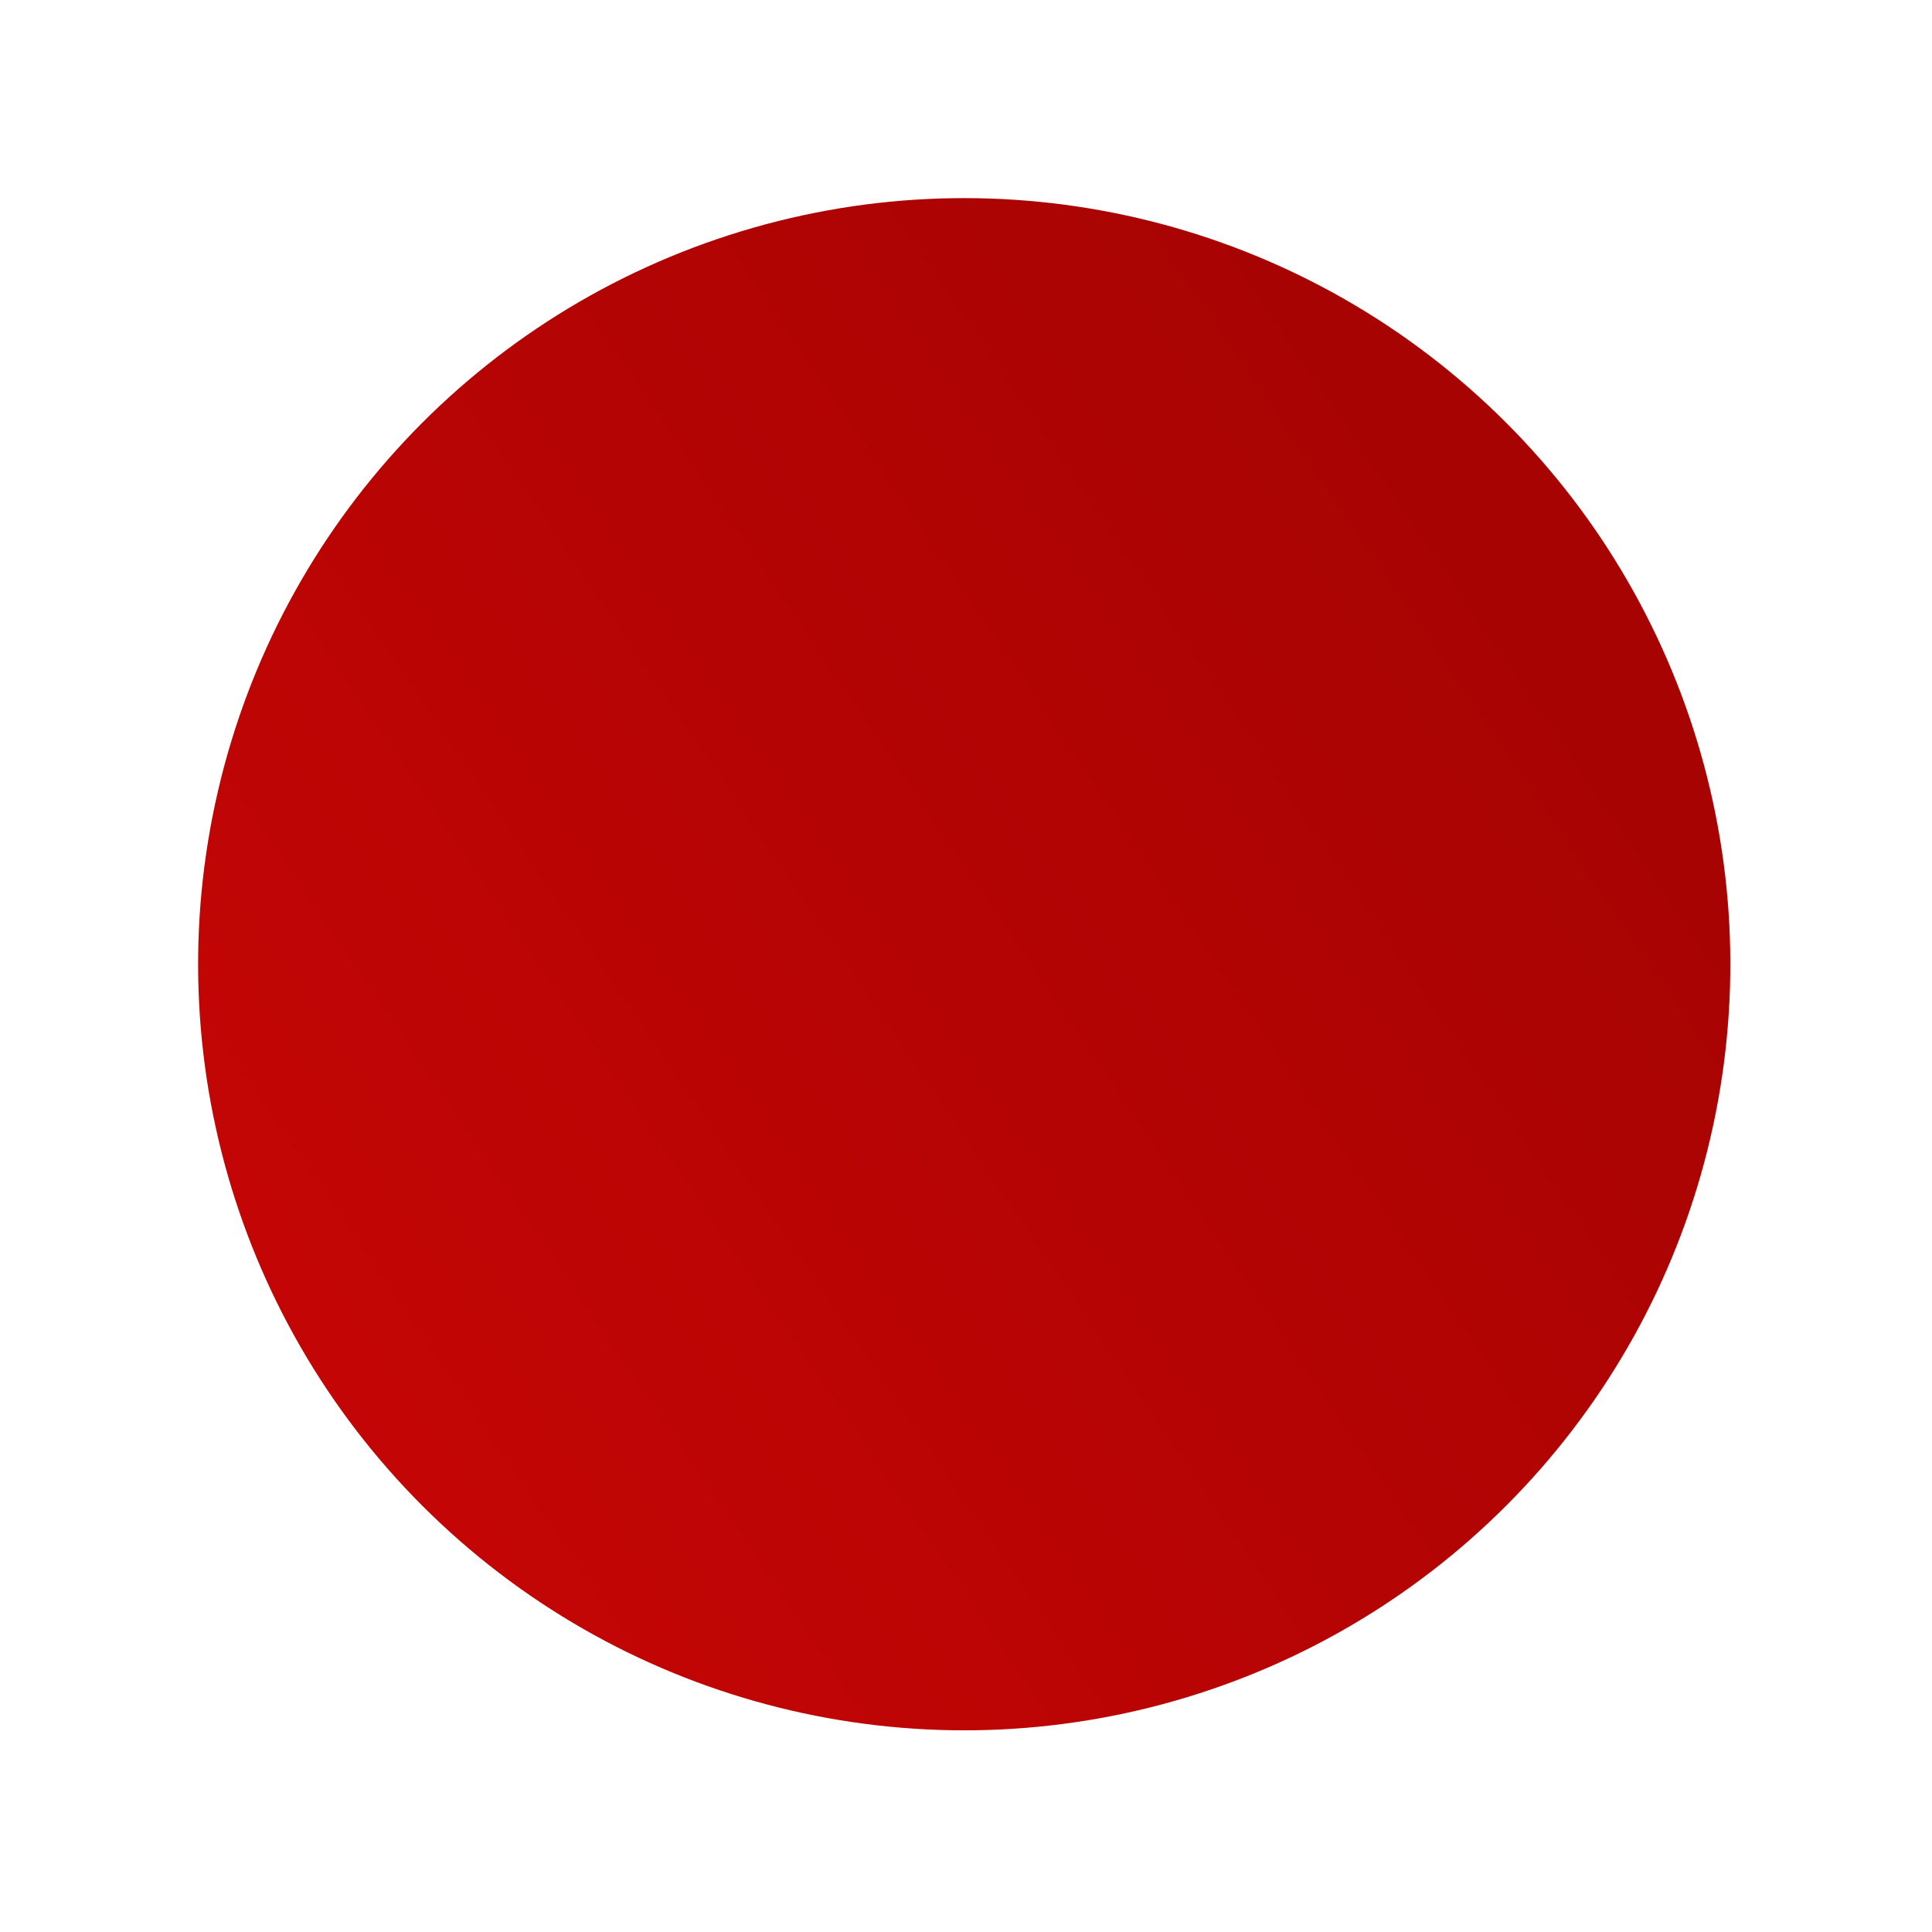 <?xml version="1.0" encoding="UTF-8"?> <svg xmlns="http://www.w3.org/2000/svg" width="220" height="220" viewBox="0 0 220 220" fill="none"> <circle cx="109.798" cy="109.798" r="87.237" transform="rotate(72.129 109.798 109.798)" fill="url(#paint0_linear)"></circle> <defs> <linearGradient id="paint0_linear" x1="54.399" y1="7.279" x2="109.798" y2="197.034" gradientUnits="userSpaceOnUse"> <stop stop-color="#A10302"></stop> <stop offset="1" stop-color="#C30505"></stop> </linearGradient> </defs> </svg> 